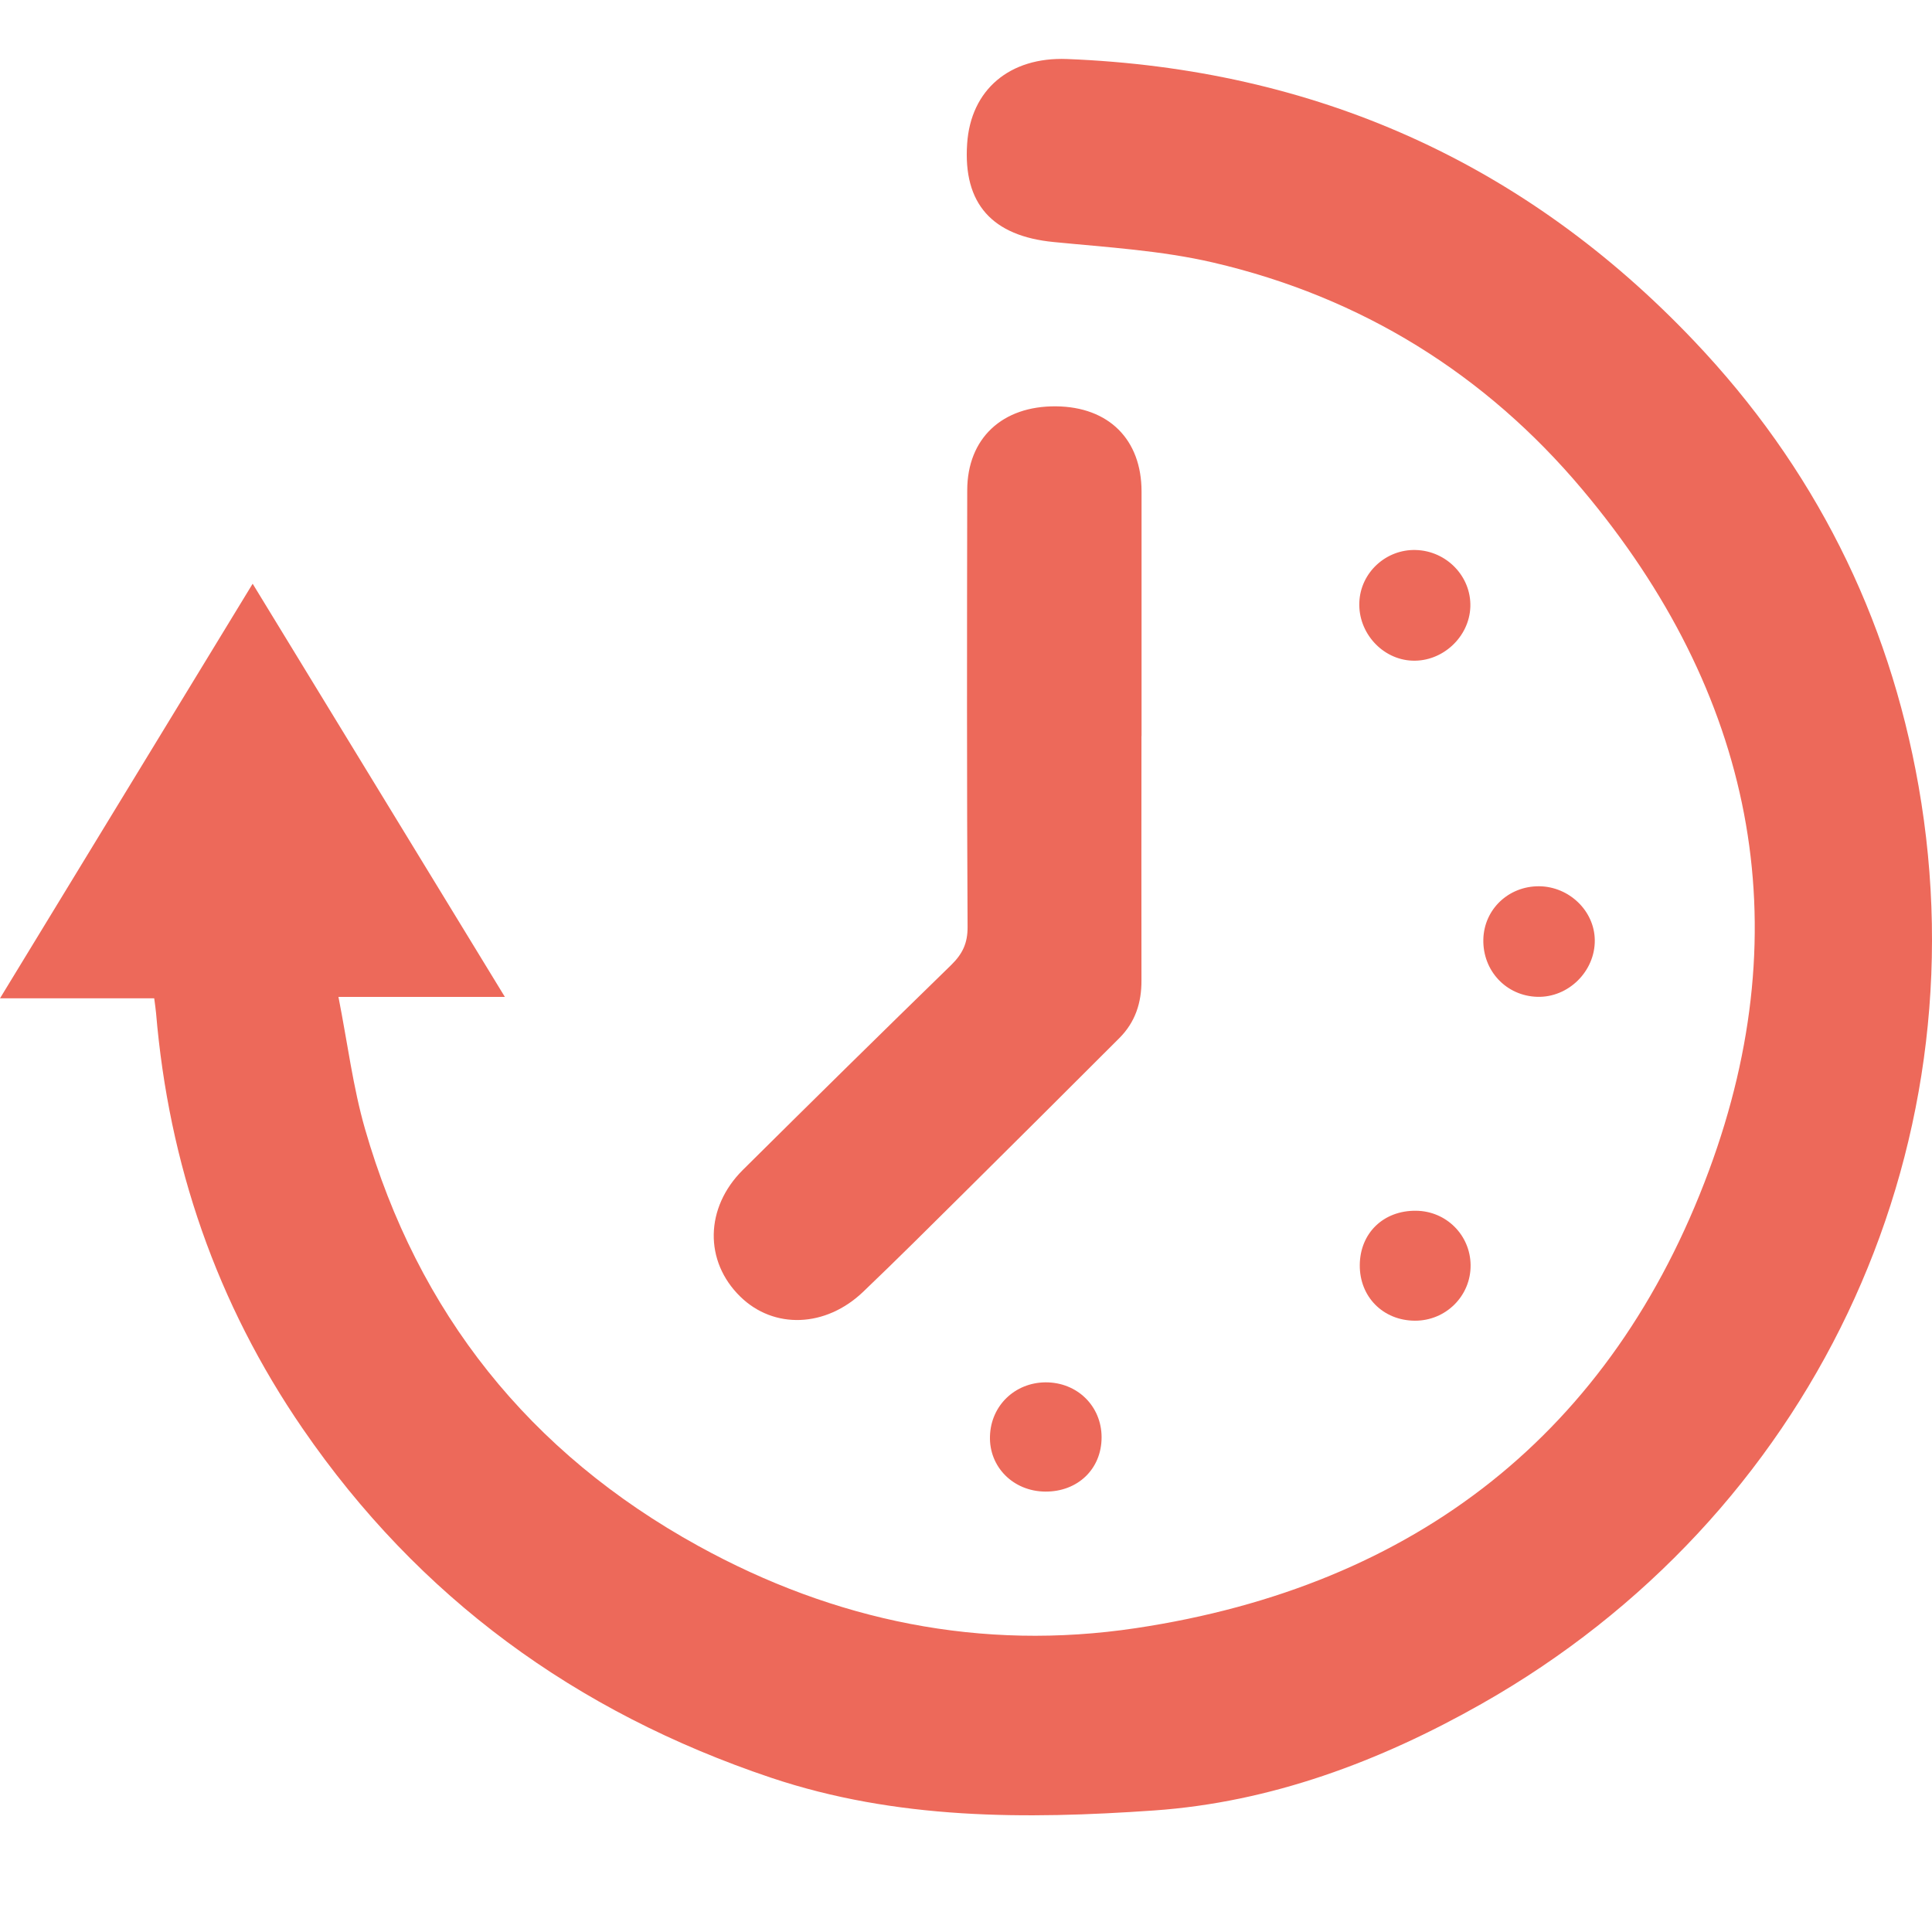 <svg xmlns="http://www.w3.org/2000/svg" fill="none" viewBox="0 0 22 21" height="25" width="25"><path fill="#ED695A" d="M1.756 10.868H0C0.968 9.28 1.907 7.738 2.877 6.147C3.838 7.722 4.779 9.263 5.749 10.852H3.854C3.959 11.386 4.02 11.88 4.156 12.354C4.759 14.448 6.025 16.042 7.952 17.104C9.502 17.958 11.174 18.304 12.934 18.04C16.128 17.561 18.358 15.804 19.46 12.83C20.503 10.017 19.962 7.387 18.019 5.075C16.915 3.761 15.504 2.883 13.816 2.49C13.224 2.352 12.606 2.316 11.998 2.256C11.3 2.188 10.966 1.822 11.013 1.137C11.054 0.52 11.499 0.147 12.149 0.172C14.973 0.283 17.363 1.352 19.291 3.383C20.651 4.814 21.506 6.511 21.847 8.451C22.584 12.643 20.617 16.78 16.869 18.903C15.713 19.558 14.472 20.023 13.142 20.116C11.677 20.218 10.207 20.222 8.779 19.743C6.555 18.996 4.768 17.69 3.448 15.77C2.465 14.34 1.922 12.755 1.777 11.035C1.773 10.987 1.765 10.939 1.756 10.868Z"></path><path fill="#ED695A" d="M12.998 7.881C12.998 8.809 12.996 9.738 12.998 10.666C12.999 10.918 12.928 11.139 12.746 11.321C12.156 11.91 11.566 12.5 10.973 13.087C10.594 13.463 10.216 13.84 9.83 14.209C9.402 14.619 8.811 14.638 8.43 14.265C8.018 13.863 8.026 13.252 8.459 12.822C9.247 12.04 10.038 11.261 10.833 10.487C10.96 10.362 11.019 10.241 11.018 10.056C11.009 8.399 11.011 6.741 11.014 5.083C11.015 4.491 11.413 4.121 12.026 4.127C12.626 4.133 12.999 4.505 12.999 5.097C12.999 6.025 12.999 6.954 12.999 7.882C12.998 7.882 12.998 7.881 12.998 7.881Z"></path><path fill="#ED695A" d="M11.902 16.485C11.538 16.482 11.261 16.204 11.273 15.852C11.284 15.506 11.556 15.244 11.905 15.241C12.266 15.239 12.544 15.511 12.544 15.867C12.544 16.227 12.273 16.488 11.902 16.485Z"></path><path fill="#ED695A" d="M17.526 9.592C17.868 9.595 18.156 9.872 18.16 10.204C18.165 10.559 17.86 10.861 17.506 10.851C17.152 10.841 16.883 10.555 16.891 10.197C16.899 9.855 17.177 9.59 17.526 9.592Z"></path><path fill="#ED695A" d="M15.484 13.905C15.487 13.541 15.754 13.283 16.124 13.287C16.468 13.29 16.742 13.563 16.746 13.905C16.75 14.256 16.464 14.541 16.111 14.539C15.748 14.537 15.481 14.266 15.484 13.905Z"></path><path fill="#ED695A" d="M16.743 6.411C16.731 6.754 16.426 7.037 16.081 7.023C15.741 7.01 15.464 6.705 15.479 6.358C15.492 6.021 15.782 5.753 16.122 5.763C16.474 5.773 16.755 6.066 16.743 6.411Z"></path></svg>
